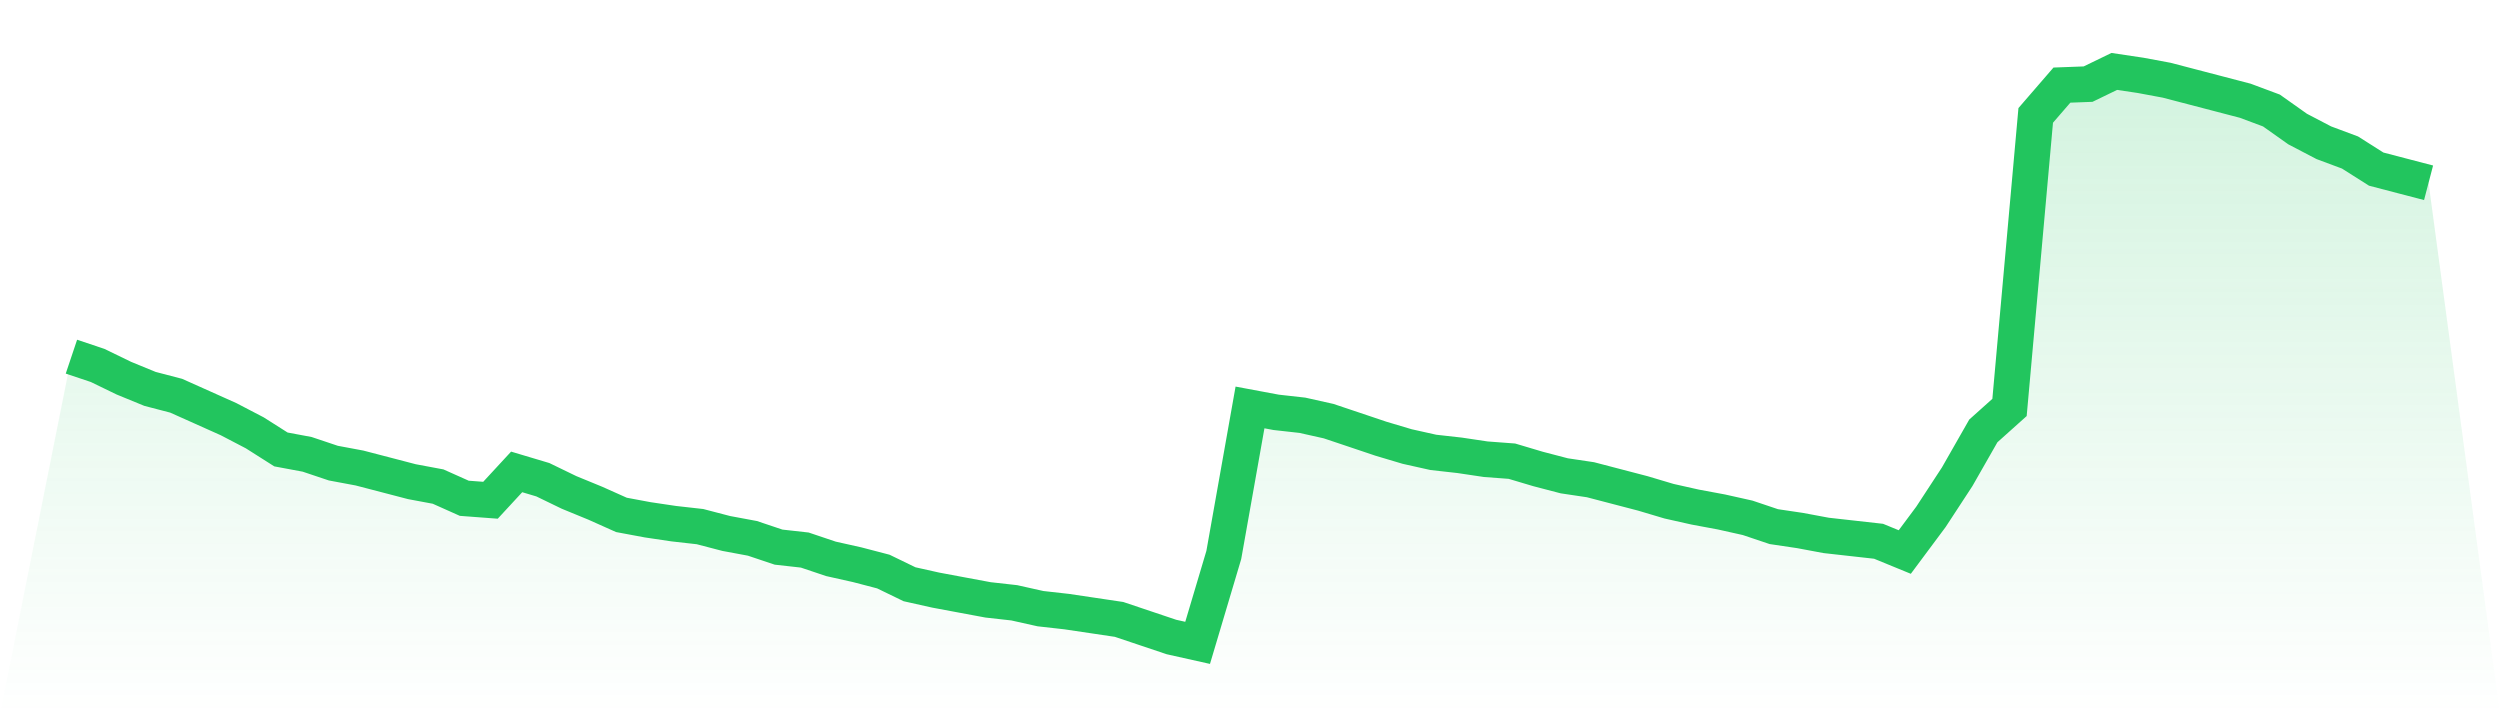 <svg viewBox="0 0 140 40" xmlns="http://www.w3.org/2000/svg">
<defs>
<linearGradient id="gradient" x1="0" x2="0" y1="0" y2="1">
<stop offset="0%" stop-color="#22c55e" stop-opacity="0.2"/>
<stop offset="100%" stop-color="#22c55e" stop-opacity="0"/>
</linearGradient>
</defs>
<path d="M4,19.973 L4,19.973 L5.467,20.465 L6.933,21.176 L8.4,21.778 L9.867,22.161 L11.333,22.817 L12.8,23.474 L14.267,24.239 L15.733,25.169 L17.2,25.443 L18.667,25.935 L20.133,26.209 L21.6,26.591 L23.067,26.974 L24.533,27.248 L26,27.904 L27.467,28.014 L28.933,26.427 L30.4,26.865 L31.867,27.576 L33.333,28.178 L34.8,28.834 L36.267,29.108 L37.733,29.326 L39.2,29.491 L40.667,29.874 L42.133,30.147 L43.6,30.639 L45.067,30.803 L46.533,31.296 L48,31.624 L49.467,32.007 L50.933,32.718 L52.4,33.046 L53.867,33.32 L55.333,33.593 L56.8,33.757 L58.267,34.085 L59.733,34.25 L61.2,34.468 L62.667,34.687 L64.133,35.179 L65.6,35.672 L67.067,36 L68.533,31.077 L70,22.817 L71.467,23.091 L72.933,23.255 L74.4,23.583 L75.867,24.075 L77.333,24.568 L78.8,25.005 L80.267,25.333 L81.733,25.497 L83.2,25.716 L84.667,25.826 L86.133,26.263 L87.6,26.646 L89.067,26.865 L90.533,27.248 L92,27.631 L93.467,28.068 L94.933,28.397 L96.4,28.67 L97.867,28.998 L99.333,29.491 L100.8,29.709 L102.267,29.983 L103.733,30.147 L105.2,30.311 L106.667,30.913 L108.133,28.944 L109.6,26.701 L111.067,24.13 L112.533,22.817 L114,6.462 L115.467,4.766 L116.933,4.711 L118.4,4 L119.867,4.219 L121.333,4.492 L122.8,4.875 L124.267,5.258 L125.733,5.641 L127.2,6.188 L128.667,7.227 L130.133,7.993 L131.6,8.54 L133.067,9.47 L134.533,9.853 L136,10.236 L140,40 L0,40 z" fill="url(#gradient)"/>
<path d="M4,19.973 L4,19.973 L5.467,20.465 L6.933,21.176 L8.4,21.778 L9.867,22.161 L11.333,22.817 L12.8,23.474 L14.267,24.239 L15.733,25.169 L17.2,25.443 L18.667,25.935 L20.133,26.209 L21.6,26.591 L23.067,26.974 L24.533,27.248 L26,27.904 L27.467,28.014 L28.933,26.427 L30.4,26.865 L31.867,27.576 L33.333,28.178 L34.8,28.834 L36.267,29.108 L37.733,29.326 L39.2,29.491 L40.667,29.874 L42.133,30.147 L43.6,30.639 L45.067,30.803 L46.533,31.296 L48,31.624 L49.467,32.007 L50.933,32.718 L52.4,33.046 L53.867,33.32 L55.333,33.593 L56.8,33.757 L58.267,34.085 L59.733,34.25 L61.2,34.468 L62.667,34.687 L64.133,35.179 L65.6,35.672 L67.067,36 L68.533,31.077 L70,22.817 L71.467,23.091 L72.933,23.255 L74.4,23.583 L75.867,24.075 L77.333,24.568 L78.8,25.005 L80.267,25.333 L81.733,25.497 L83.2,25.716 L84.667,25.826 L86.133,26.263 L87.6,26.646 L89.067,26.865 L90.533,27.248 L92,27.631 L93.467,28.068 L94.933,28.397 L96.4,28.67 L97.867,28.998 L99.333,29.491 L100.8,29.709 L102.267,29.983 L103.733,30.147 L105.2,30.311 L106.667,30.913 L108.133,28.944 L109.6,26.701 L111.067,24.13 L112.533,22.817 L114,6.462 L115.467,4.766 L116.933,4.711 L118.4,4 L119.867,4.219 L121.333,4.492 L122.8,4.875 L124.267,5.258 L125.733,5.641 L127.2,6.188 L128.667,7.227 L130.133,7.993 L131.6,8.54 L133.067,9.47 L134.533,9.853 L136,10.236" fill="none" stroke="#22c55e" stroke-width="2"/>
</svg>